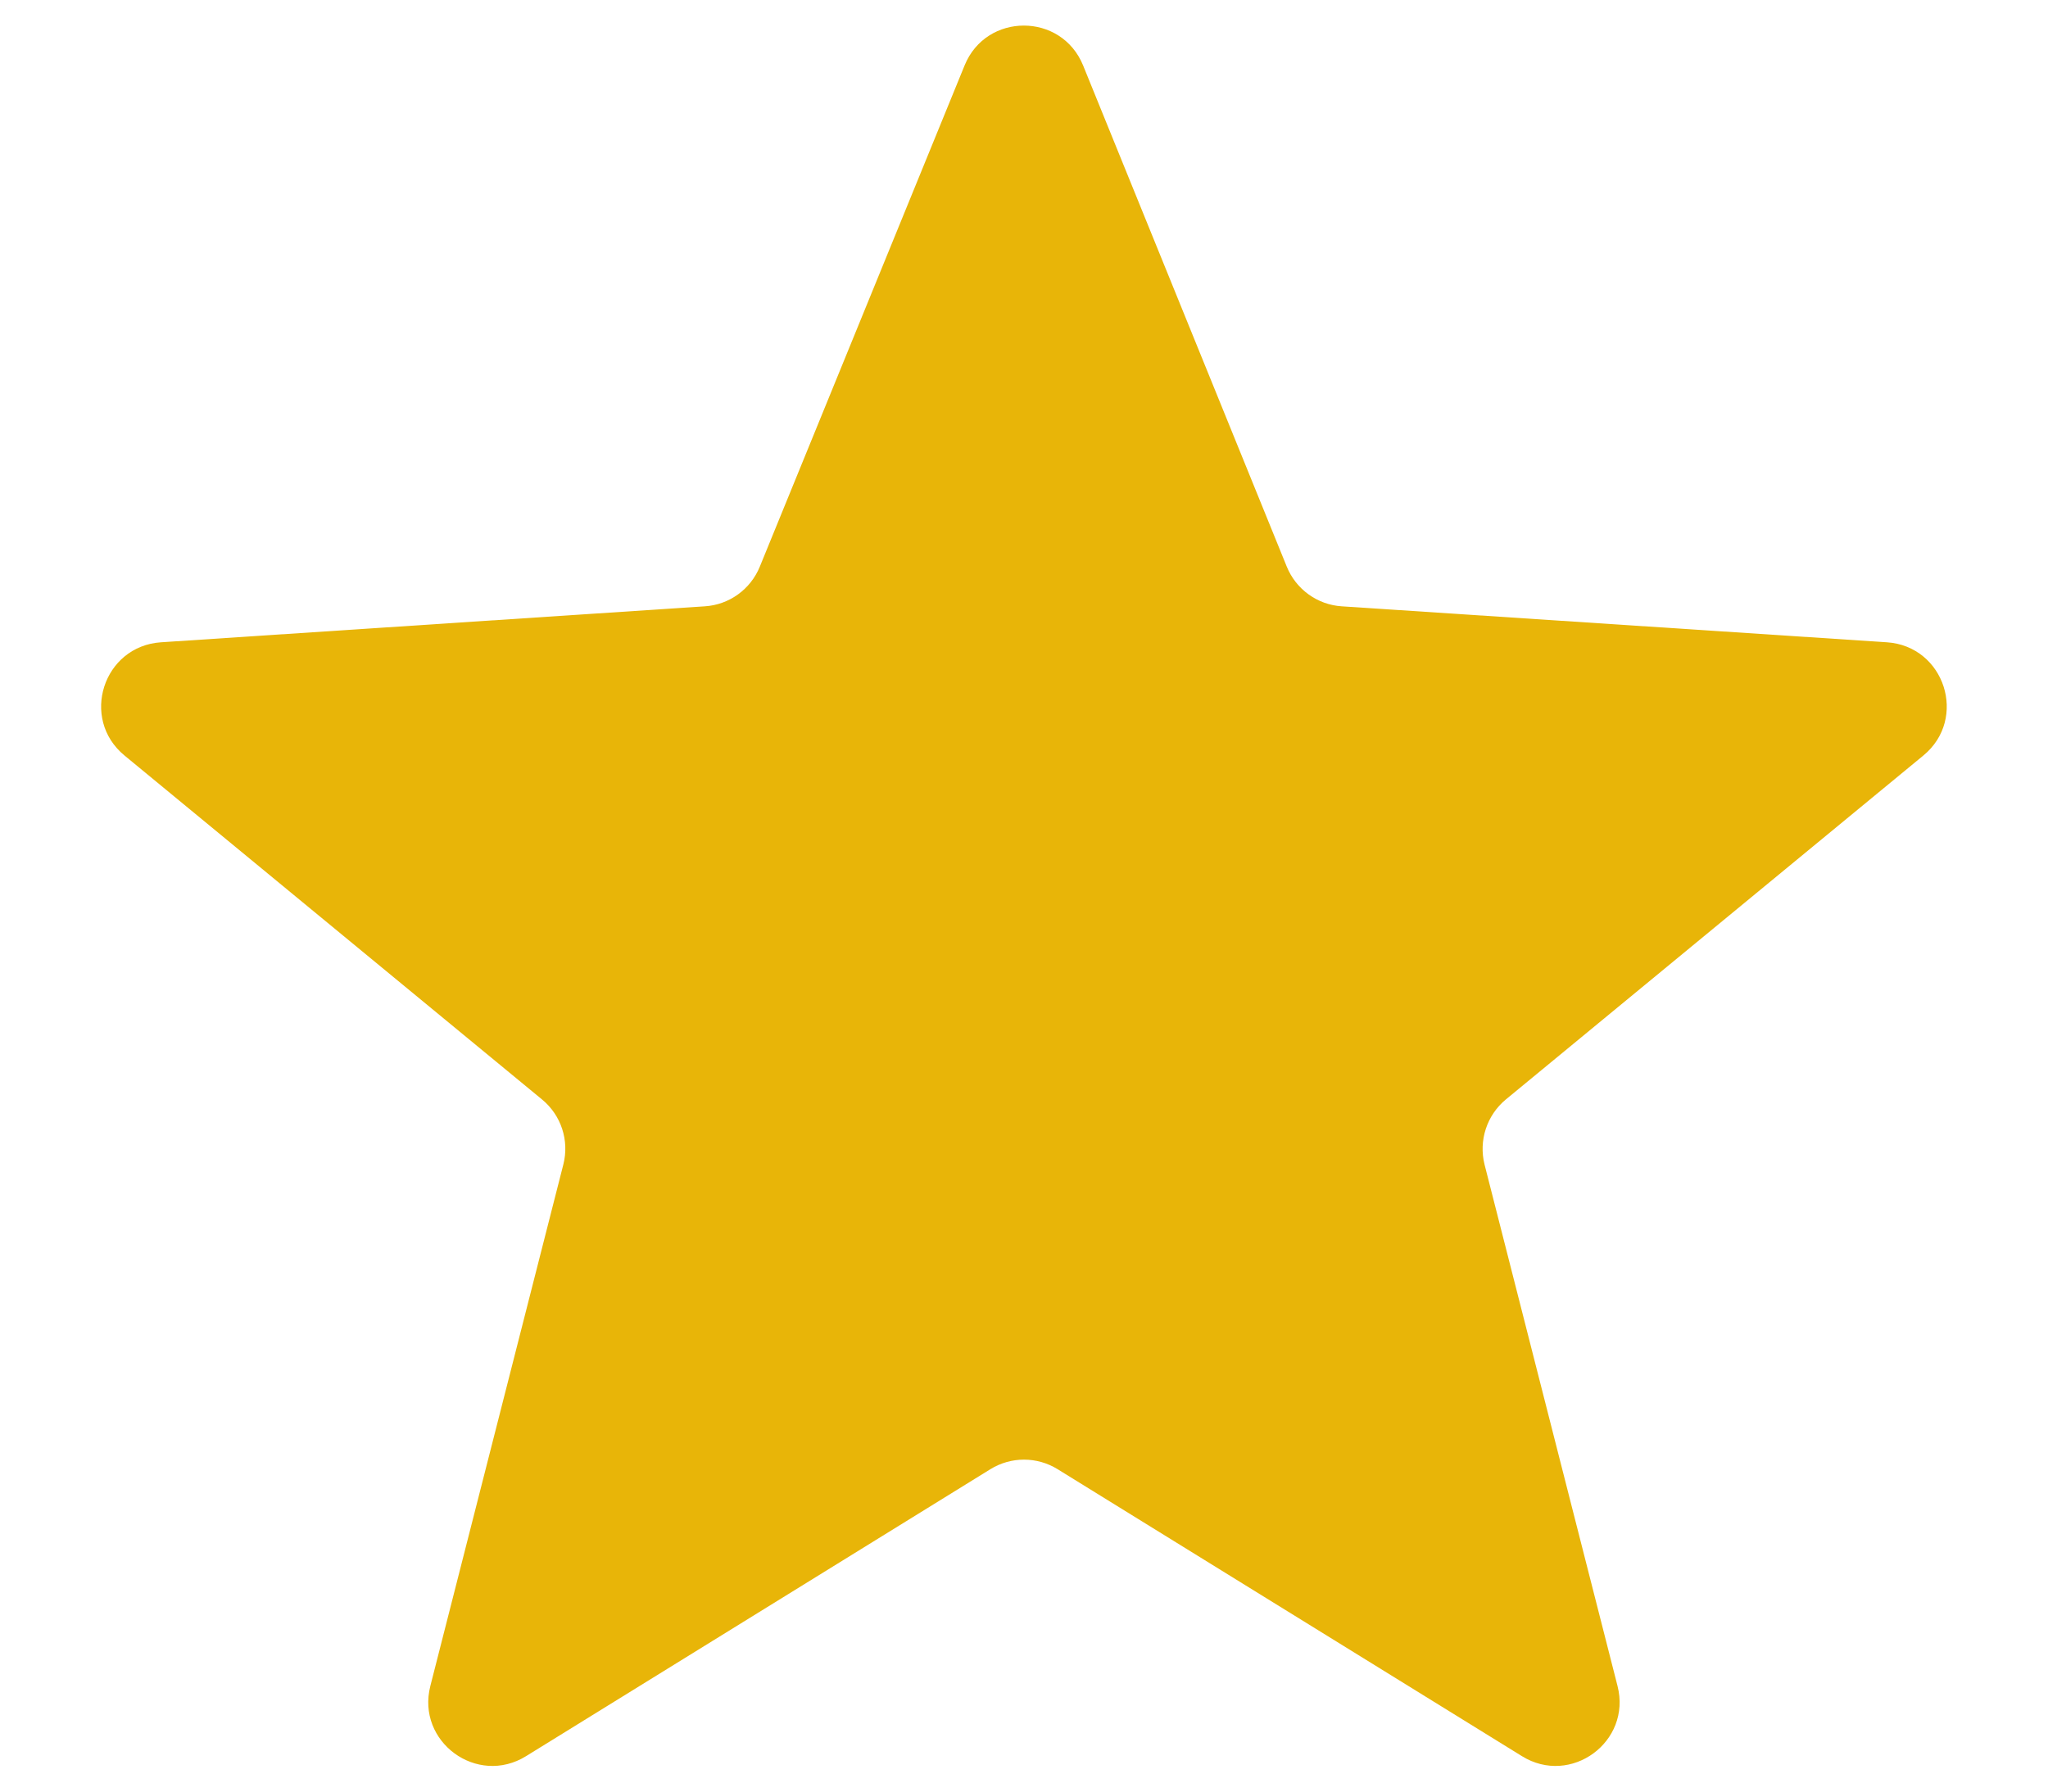<?xml version="1.0" encoding="utf-8"?>
<svg xmlns="http://www.w3.org/2000/svg" fill="none" height="100%" overflow="visible" preserveAspectRatio="none" style="display: block;" viewBox="0 0 16 14" width="100%">
<g clip-path="url(#clip0_0_846)" id="Image [hero-rating-star-icon]">
<path d="M8.263 11.481C8.102 11.381 7.898 11.381 7.737 11.481L4.11 13.723C3.727 13.96 3.251 13.611 3.362 13.175L4.401 9.1C4.449 8.912 4.384 8.714 4.234 8.591L0.973 5.904C0.623 5.616 0.806 5.049 1.258 5.019L5.506 4.738C5.697 4.726 5.864 4.605 5.936 4.428L7.536 0.511C7.705 0.096 8.293 0.096 8.462 0.512L10.053 4.428C10.125 4.605 10.292 4.726 10.483 4.738L14.741 5.019C15.193 5.049 15.376 5.616 15.026 5.904L11.765 8.591C11.616 8.714 11.551 8.912 11.598 9.1L12.637 13.175C12.748 13.611 12.272 13.96 11.89 13.723L8.263 11.481Z" fill="#E8B508" id="Vector"/>
</g>
<defs>
<clipPath id="clip0_0_846">
<rect fill="white" height="14" width="16"/>
</clipPath>
</defs>
</svg>